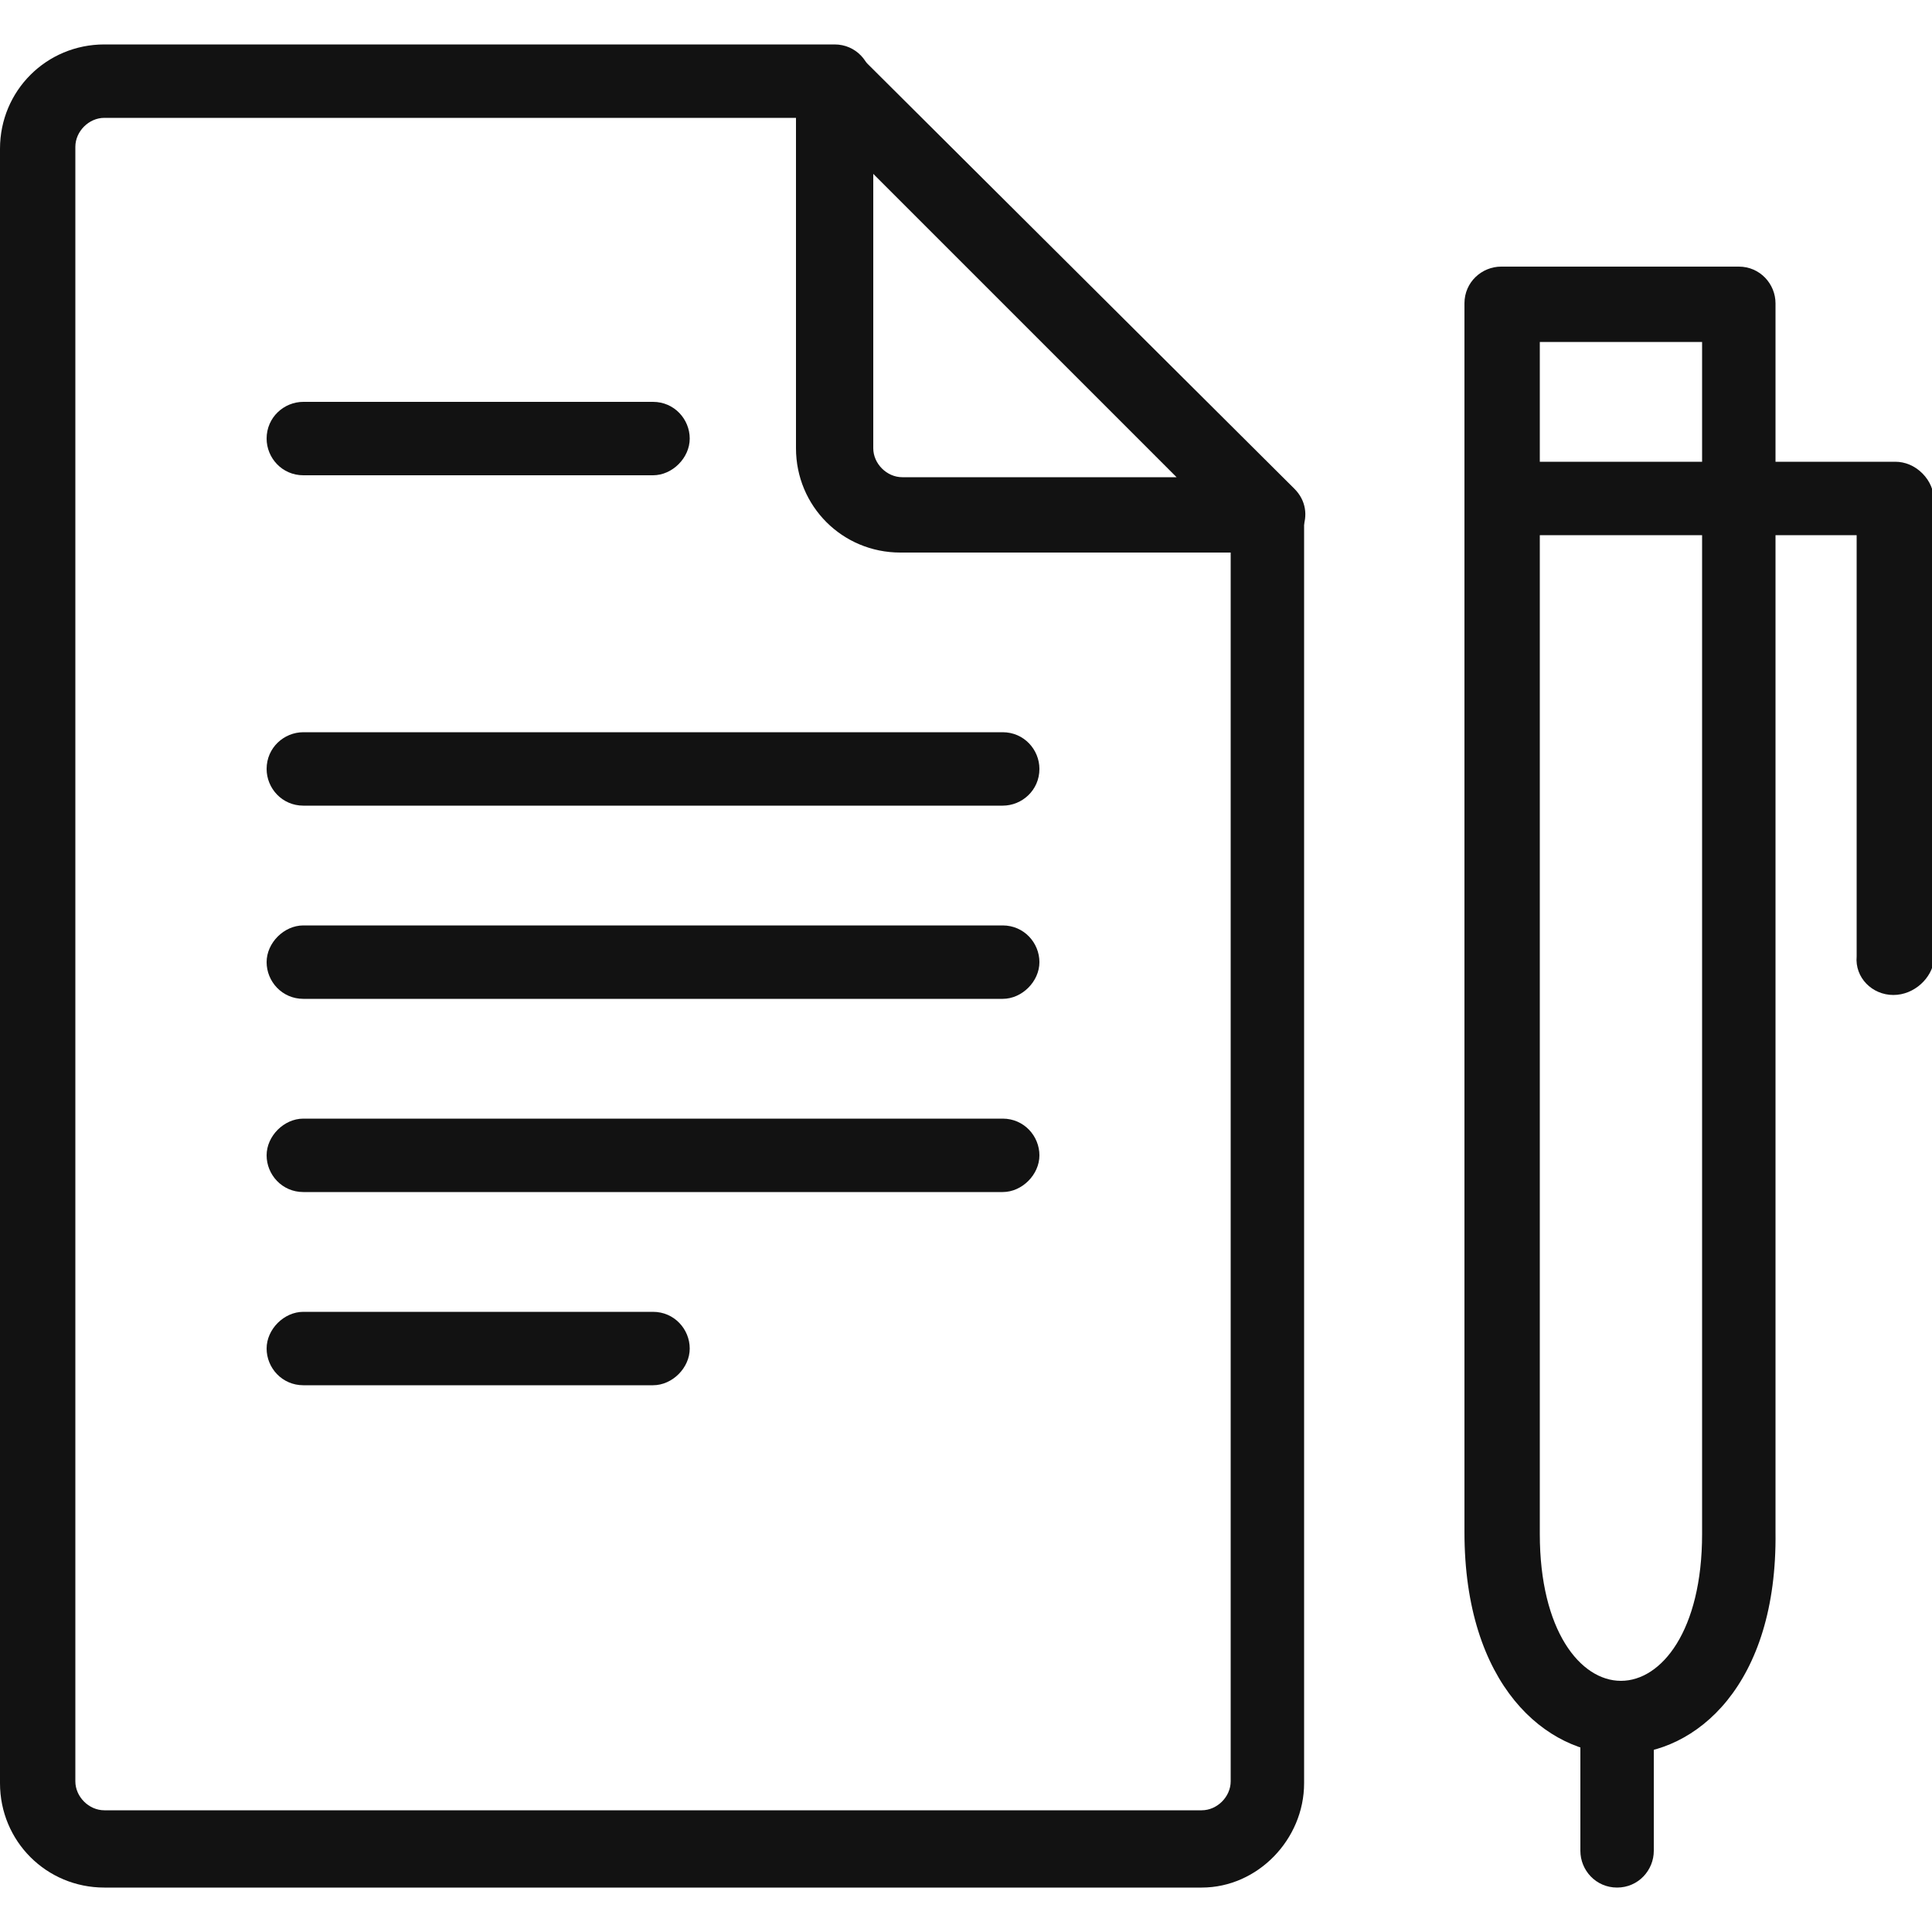 <svg xmlns="http://www.w3.org/2000/svg" xmlns:xlink="http://www.w3.org/1999/xlink" x="0px" y="0px" viewBox="0 0 100 100" width="100" height="100">
<style type="text/css">
	.st0{fill:#121212;}
</style>
<path class="st0" d="M62.2,97.7H5.4c-3,0-5.4-2.4-5.4-5.4V7.7c0-3,2.4-5.4,5.4-5.4h37.8c1.1,0,1.9,0.9,1.9,1.9s-0.9,1.9-1.9,1.9H5.4
	c-0.8,0-1.5,0.7-1.5,1.5v84.6c0,0.8,0.7,1.5,1.5,1.5h56.8c0.8,0,1.5-0.7,1.5-1.5V26.6c0-1.1,0.9-1.9,1.9-1.9s1.9,0.9,1.9,1.9v65.7
	C67.5,95.2,65.1,97.7,62.2,97.7z"/>
<path class="st0" d="M65.6,28.6H46.6c-3,0-5.4-2.4-5.4-5.4V4.3c0-0.8,0.5-1.5,1.2-1.8c0.7-0.3,1.6-0.1,2.1,0.4L67,25.3
	c0.6,0.6,0.7,1.4,0.4,2.1C67.1,28.1,66.4,28.6,65.6,28.6z M45.2,9v14.2c0,0.8,0.7,1.5,1.5,1.5h14.2L45.2,9z"/>
<path class="st0" d="M83.9,90.8c-3.9,0-8.1-3.6-8.1-11.5V15.7c0-1.1,0.9-1.9,1.9-1.9H90c1.1,0,1.9,0.9,1.9,1.9v63.6
	C92,87.2,87.8,90.8,83.9,90.8z M79.7,17.7v61.7c0,5,2.1,7.6,4.2,7.6c2.1,0,4.2-2.6,4.2-7.6V17.7H79.7z"/>
<path class="st0" d="M98,51.5C98,51.5,98,51.5,98,51.5c-1.1,0-2-0.9-1.9-2l0-21.8l-18.4,0c-1.1,0-1.9-0.9-1.9-1.9s0.9-1.9,1.9-1.9
	l0,0l20.4,0c0.5,0,1,0.2,1.4,0.6c0.4,0.4,0.6,0.9,0.6,1.4l0,23.8C100,50.6,99.1,51.5,98,51.5z"/>
<path class="st0" d="M83.7,97.7c-1.1,0-1.9-0.9-1.9-1.9v-6.9c0-1.1,0.9-1.9,1.9-1.9s1.9,0.9,1.9,1.9v6.9
	C85.6,96.8,84.8,97.7,83.7,97.7z"/>
<path class="st0" d="M33.8,24.6H15.7c-1.1,0-1.9-0.9-1.9-1.9c0-1.1,0.9-1.9,1.9-1.9h18.1c1.1,0,1.9,0.9,1.9,1.9
	C35.7,23.7,34.8,24.6,33.8,24.6z"/>
<path class="st0" d="M51.9,41.7H15.7c-1.1,0-1.9-0.9-1.9-1.9c0-1.1,0.9-1.9,1.9-1.9h36.2c1.1,0,1.9,0.9,1.9,1.9
	C53.8,40.9,52.9,41.7,51.9,41.7z"/>
<path class="st0" d="M51.9,51.7H15.7c-1.1,0-1.9-0.9-1.9-1.9s0.9-1.9,1.9-1.9h36.2c1.1,0,1.9,0.9,1.9,1.9S52.9,51.7,51.9,51.7z"/>
<path class="st0" d="M51.9,61.7H15.7c-1.1,0-1.9-0.9-1.9-1.9s0.9-1.9,1.9-1.9h36.2c1.1,0,1.9,0.9,1.9,1.9S52.9,61.7,51.9,61.7z"/>
<path class="st0" d="M33.8,71.7H15.7c-1.1,0-1.9-0.9-1.9-1.9s0.9-1.9,1.9-1.9h18.1c1.1,0,1.9,0.9,1.9,1.9S34.8,71.7,33.8,71.7z"/>
</svg>
